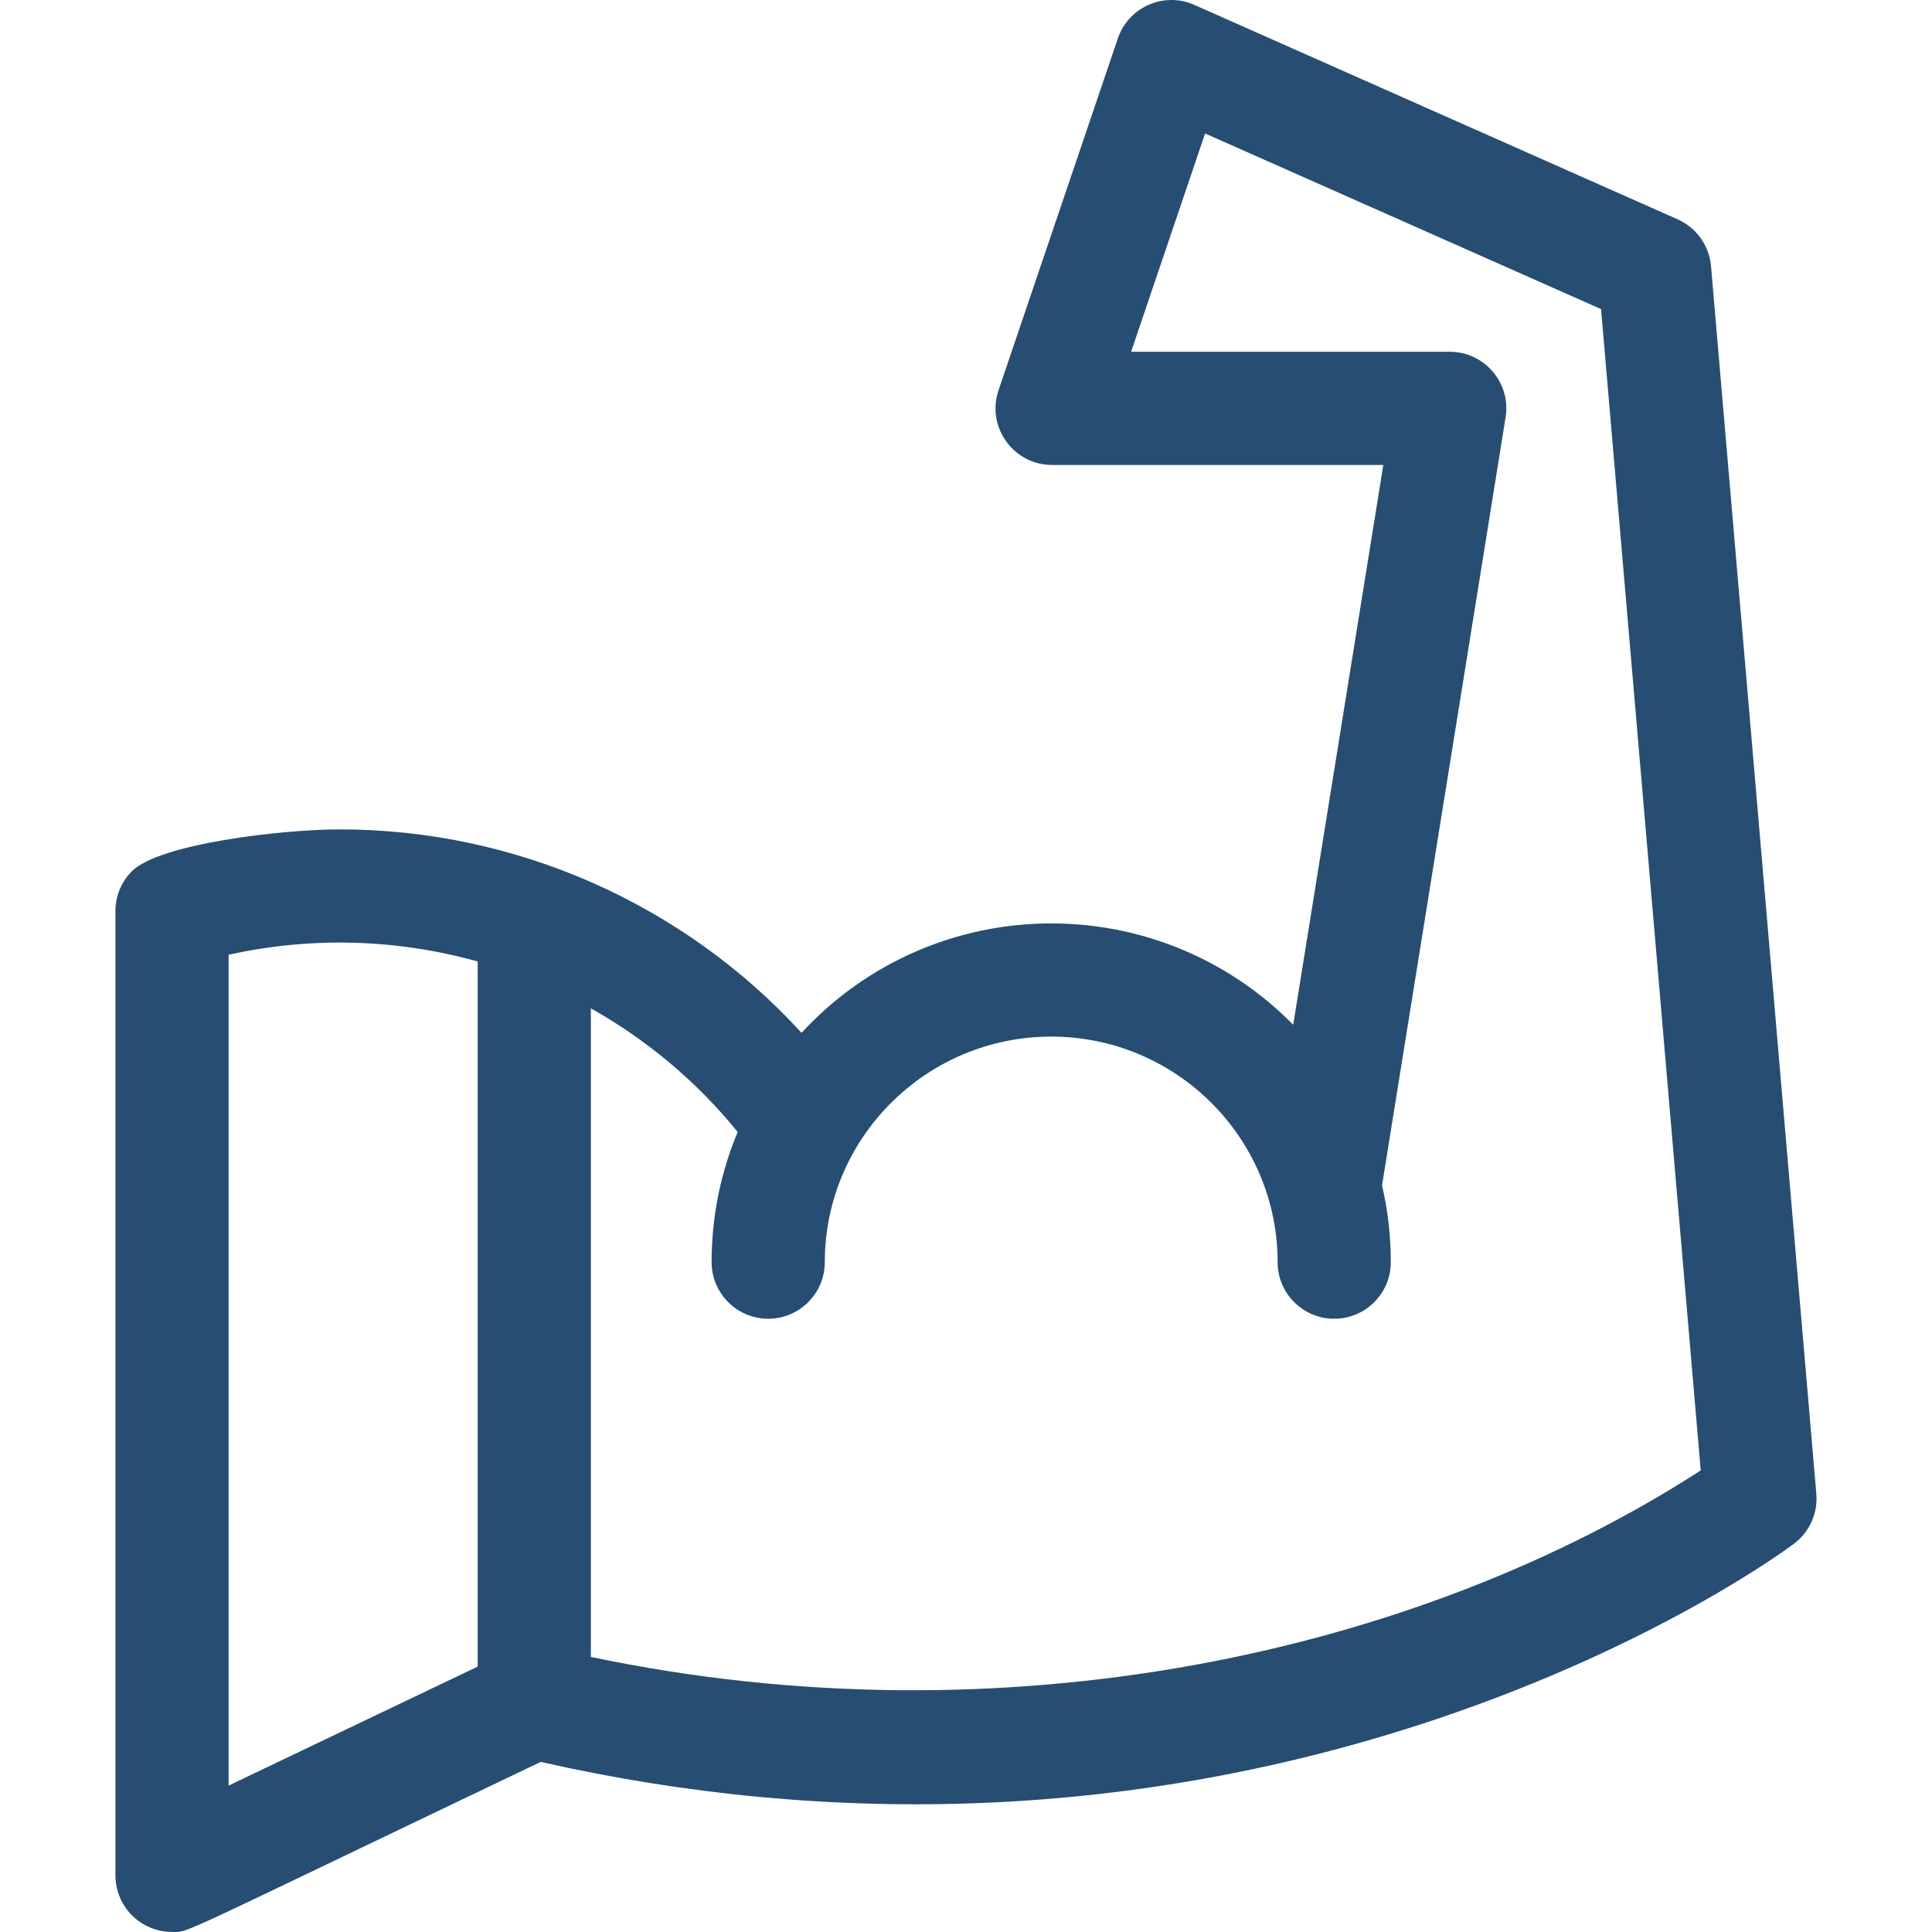 <svg width="24" height="24" viewBox="0 0 24 24" fill="none" xmlns="http://www.w3.org/2000/svg">
<g clip-path="url(#clip0_1534_52628)">
<path d="M22.563 18.555L21.255 3.306C21.233 3.051 21.073 2.828 20.839 2.724L14.837 0.061C14.46 -0.107 14.019 0.085 13.886 0.478L12.404 4.848C12.25 5.303 12.589 5.776 13.07 5.776H17.184L16.065 12.73C14.372 11.013 11.595 11.058 9.957 12.83C8.485 11.221 6.397 10.303 4.223 10.303C3.497 10.303 1.977 10.482 1.638 10.823C1.51 10.952 1.433 11.129 1.434 11.32V23.296C1.434 23.685 1.749 23.999 2.137 23.999C2.357 23.999 2.058 24.113 6.717 21.887C10.33 22.706 14.14 22.6 17.849 21.354C20.606 20.427 22.218 19.228 22.285 19.177C22.479 19.032 22.584 18.797 22.563 18.555ZM2.84 11.86C3.835 11.64 4.896 11.654 5.934 11.944V20.703L2.84 22.181V11.86ZM7.34 20.583V12.526C8.033 12.915 8.654 13.434 9.164 14.062C8.955 14.56 8.84 15.106 8.84 15.679C8.84 16.067 9.155 16.382 9.543 16.382C9.931 16.382 10.246 16.067 10.246 15.679C10.246 14.134 11.508 12.877 13.059 12.877C14.61 12.877 15.871 14.134 15.871 15.679C15.871 16.067 16.186 16.382 16.574 16.382C16.963 16.382 17.277 16.067 17.277 15.679C17.277 15.351 17.24 15.032 17.168 14.726L18.703 5.185C18.772 4.758 18.442 4.37 18.009 4.37H14.051L14.97 1.658L19.889 3.84L21.127 18.266C17.615 20.536 12.49 21.664 7.34 20.583Z" fill="#274D73"/>
</g>
<defs>
<clipPath id="clip0_1534_52628">
<rect width="24" height="24" fill="white"/>
</clipPath>
</defs>
</svg>
